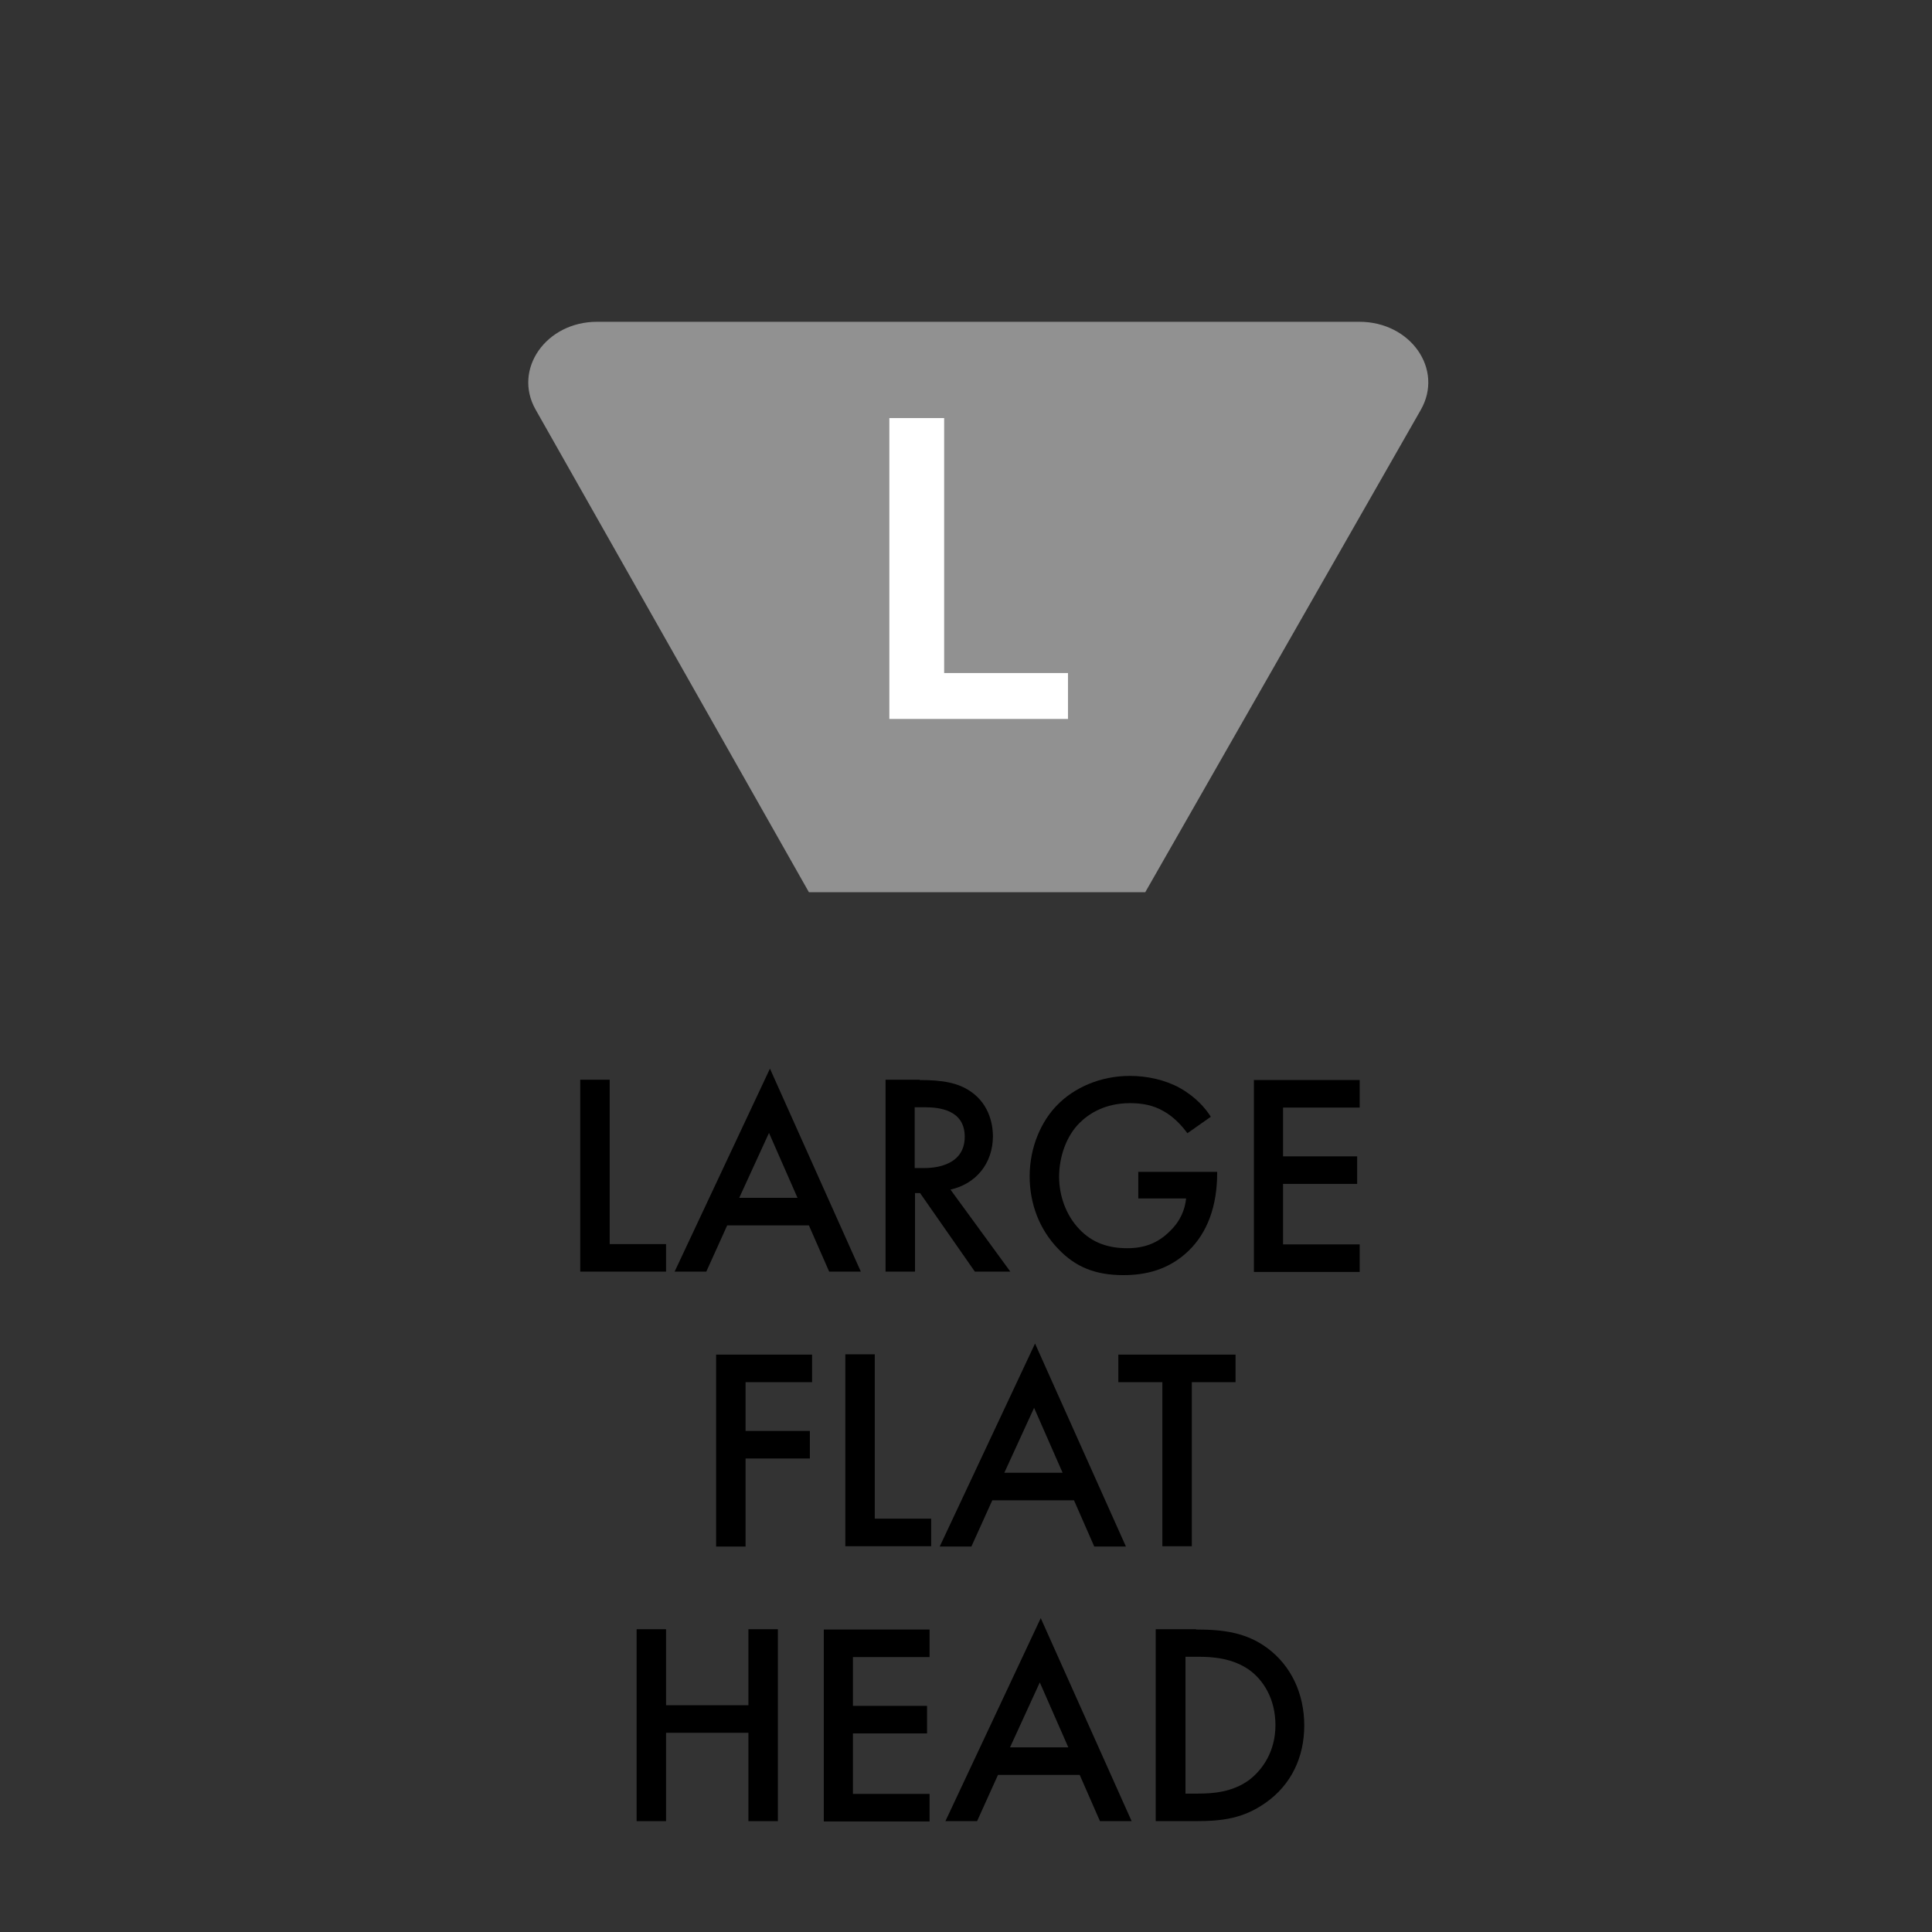 <?xml version="1.0" encoding="UTF-8"?><svg id="Layer_1" xmlns="http://www.w3.org/2000/svg" width="61" height="61" viewBox="0 0 61 61"><rect x="0" y="0" width="61" height="61" fill="#333333" stroke="none"/><defs><style>.cls-1{fill:#919191;}.cls-2{fill:#fff;}</style></defs><path d="M19.25,34.1v5.18h1.78v.87h-2.71v-6.06h.93Z"/><path d="M25.55,38.69h-2.59l-.66,1.46h-1l3.01-6.41,2.87,6.41h-1l-.64-1.46ZM25.18,37.82l-.9-2.05-.94,2.05h1.83Z"/><path d="M29.03,34.1c.74,0,1.21.09,1.6.35.66.44.72,1.16.72,1.42,0,.87-.54,1.51-1.34,1.69l1.89,2.59h-1.12l-1.73-2.48h-.16v2.48h-.93v-6.06h1.08ZM28.88,36.88h.29c.25,0,1.29-.03,1.29-.99,0-.85-.81-.93-1.26-.93h-.32v1.92Z"/><path d="M35.93,37h2.5v.04c0,1.04-.31,1.88-.9,2.45-.63.61-1.37.77-2.06.77-.88,0-1.51-.25-2.06-.83-.59-.61-.9-1.42-.9-2.29,0-.94.38-1.76.88-2.26.52-.53,1.34-.91,2.28-.91.54,0,1.11.12,1.58.38.5.28.81.64.98.91l-.74.52c-.18-.25-.45-.53-.74-.69-.34-.2-.7-.26-1.07-.26-.79,0-1.3.33-1.6.63-.4.4-.64,1.04-.64,1.7,0,.61.23,1.22.63,1.64.42.45.94.61,1.52.61.53,0,.96-.15,1.35-.54.34-.33.47-.68.51-1.03h-1.51v-.85Z"/><path d="M42.93,34.97h-2.42v1.54h2.34v.87h-2.34v1.91h2.42v.87h-3.34v-6.06h3.34v.87Z"/><path d="M25.65,43.64h-2.11v1.54h2.03v.87h-2.03v2.78h-.93v-6.06h3.03v.87Z"/><path d="M27.62,42.77v5.18h1.78v.87h-2.71v-6.06h.93Z"/><path d="M33.92,47.37h-2.59l-.66,1.46h-1l3.01-6.41,2.87,6.41h-1l-.64-1.46ZM33.55,46.5l-.9-2.05-.94,2.05h1.83Z"/><path d="M37.63,43.64v5.18h-.93v-5.18h-1.39v-.87h3.7v.87h-1.39Z"/><path d="M21.03,53.84h2.6v-2.4h.93v6.06h-.93v-2.79h-2.6v2.79h-.93v-6.06h.93v2.4Z"/><path d="M29.35,52.32h-2.42v1.54h2.34v.87h-2.34v1.91h2.42v.87h-3.34v-6.06h3.34v.87Z"/><path d="M34.1,56.04h-2.59l-.66,1.46h-1l3.01-6.41,2.87,6.41h-1l-.64-1.46ZM33.73,55.17l-.9-2.05-.94,2.05h1.83Z"/><path d="M37.77,51.45c.84,0,1.58.09,2.25.59.74.55,1.16,1.43,1.16,2.44s-.42,1.88-1.22,2.44c-.71.5-1.37.58-2.22.58h-1.25v-6.06h1.27ZM37.43,56.63h.4c.45,0,1.08-.04,1.61-.43.42-.32.83-.9.83-1.73s-.38-1.42-.82-1.74c-.53-.38-1.17-.42-1.62-.42h-.4v4.31Z"/><path class="cls-1" d="M36.18,28.17h-10.64l-8.63-15.24c-.72-1.27.33-2.77,1.94-2.77h24.07c1.62,0,2.67,1.5,1.94,2.78l-8.7,15.23Z"/><path class="cls-2" d="M28.08,13.2h1.73v8.05h3.91v1.45h-5.64v-9.5Z"/></svg>